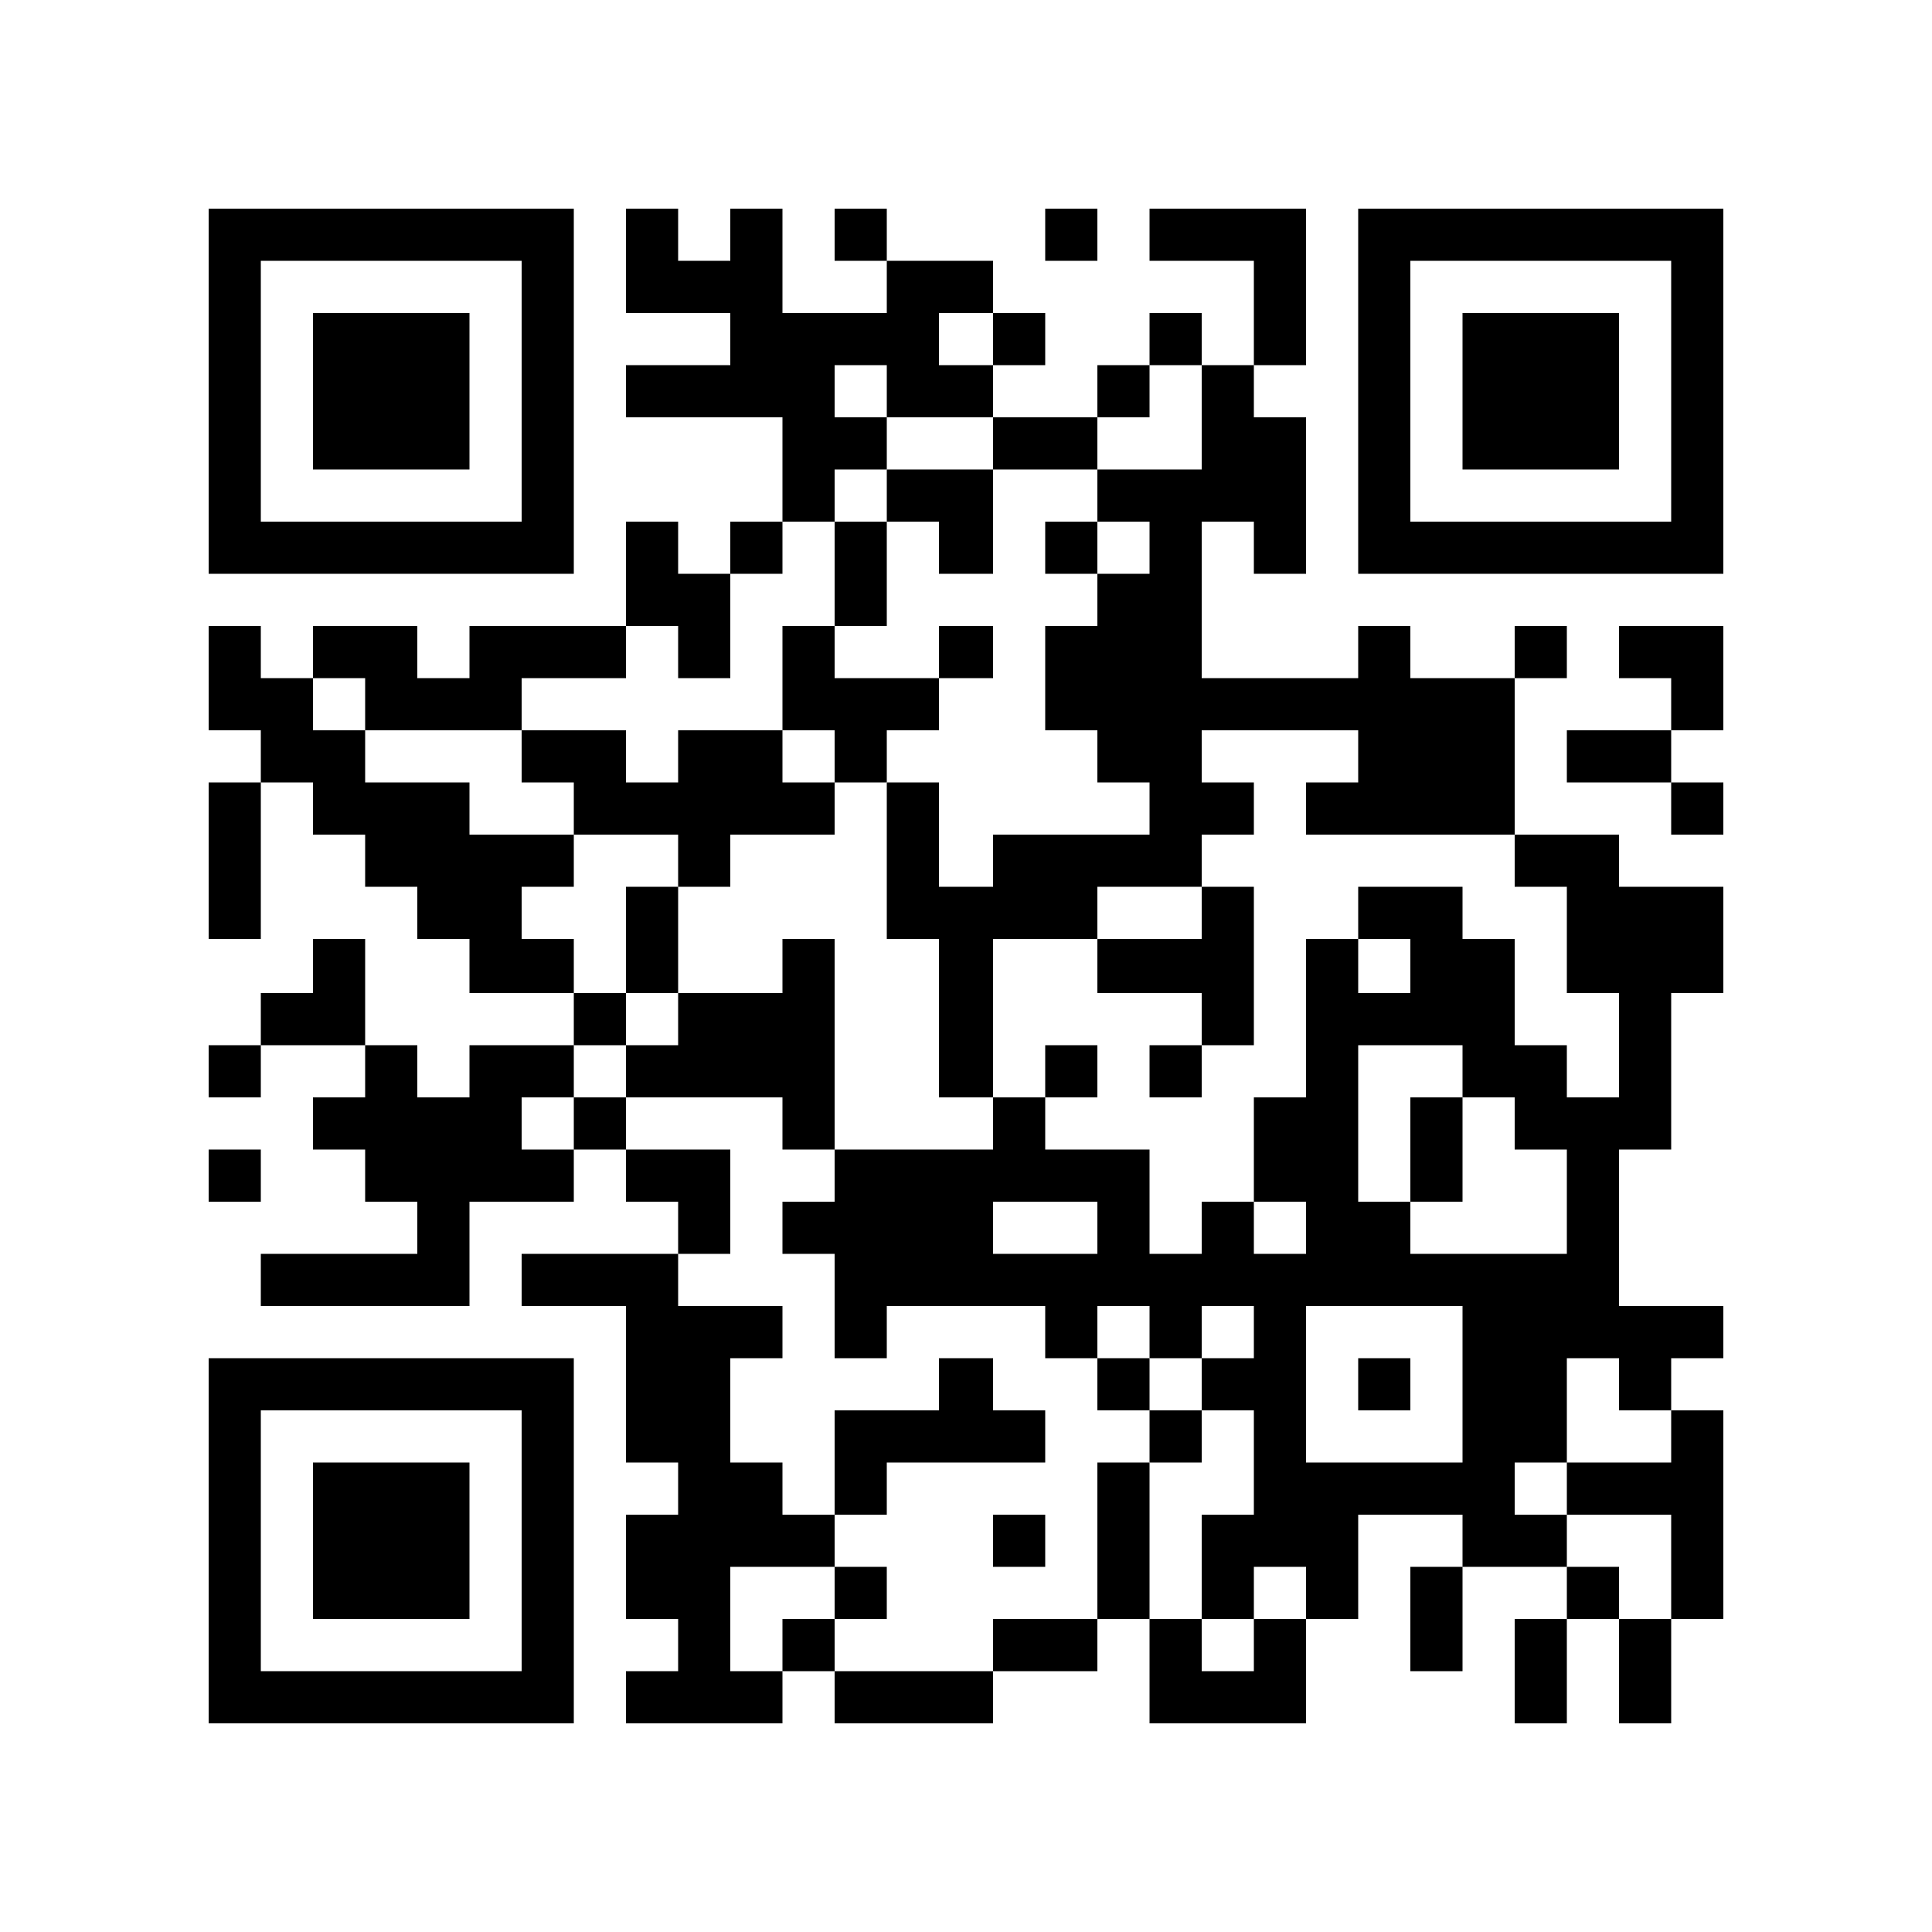 <?xml version="1.0" encoding="UTF-8" standalone="yes"?>
<svg version="1.0" xmlns="http://www.w3.org/2000/svg" width="1000" height="1000" viewBox="0 0 1000 1000" preserveAspectRatio="xMidYMid meet">
  <g transform="translate(0,1000) scale(0.1,-0.1)" fill="#000000" stroke="none">
    <path d="M1080 7975 l0 -945 945 0 945 0 0 945 0 945 -945 0 -945 0 0 -945z
m1620 0 l0 -675 -675 0 -675 0 0 675 0 675 675 0 675 0 0 -675z"/>
    <path d="M1620 7975 l0 -405 405 0 405 0 0 405 0 405 -405 0 -405 0 0 -405z"/>
    <path d="M3240 8650 l0 -270 270 0 270 0 0 -135 0 -135 -270 0 -270 0 0 -135
0 -135 405 0 405 0 0 -270 0 -270 -135 0 -135 0 0 -135 0 -135 -135 0 -135 0
0 135 0 135 -135 0 -135 0 0 -270 0 -270 -405 0 -405 0 0 -135 0 -135 -135 0
-135 0 0 135 0 135 -270 0 -270 0 0 -135 0 -135 -135 0 -135 0 0 135 0 135
-135 0 -135 0 0 -270 0 -270 135 0 135 0 0 -135 0 -135 -135 0 -135 0 0 -405
0 -405 135 0 135 0 0 405 0 405 135 0 135 0 0 -135 0 -135 135 0 135 0 0 -135
0 -135 135 0 135 0 0 -135 0 -135 135 0 135 0 0 -140 0 -140 270 0 270 0 0
-135 0 -135 -270 0 -270 0 0 -135 0 -135 -135 0 -135 0 0 135 0 135 -135 0
-135 0 0 275 0 275 -135 0 -135 0 0 -140 0 -140 -135 0 -135 0 0 -135 0 -135
-135 0 -135 0 0 -135 0 -135 135 0 135 0 0 135 0 135 270 0 270 0 0 -135 0
-135 -135 0 -135 0 0 -135 0 -135 135 0 135 0 0 -135 0 -135 135 0 135 0 0
-135 0 -135 -405 0 -405 0 0 -135 0 -135 540 0 540 0 0 270 0 270 270 0 270 0
0 135 0 135 135 0 135 0 0 -135 0 -135 135 0 135 0 0 -135 0 -135 -405 0 -405
0 0 -135 0 -135 270 0 270 0 0 -405 0 -405 135 0 135 0 0 -135 0 -135 -135 0
-135 0 0 -270 0 -270 135 0 135 0 0 -135 0 -135 -135 0 -135 0 0 -135 0 -135
405 0 405 0 0 135 0 135 135 0 135 0 0 -135 0 -135 410 0 410 0 0 135 0 135
270 0 270 0 0 135 0 135 135 0 135 0 0 -270 0 -270 405 0 405 0 0 270 0 270
135 0 135 0 0 270 0 270 270 0 270 0 0 -135 0 -135 -135 0 -135 0 0 -270 0
-270 135 0 135 0 0 270 0 270 270 0 270 0 0 -135 0 -135 -135 0 -135 0 0 -270
0 -270 135 0 135 0 0 270 0 270 135 0 135 0 0 -270 0 -270 135 0 135 0 0 270
0 270 135 0 135 0 0 540 0 540 -135 0 -135 0 0 135 0 135 135 0 135 0 0 135 0
135 -270 0 -270 0 0 405 0 405 135 0 135 0 0 405 0 405 135 0 135 0 0 275 0
275 -270 0 -270 0 0 135 0 135 -270 0 -270 0 0 405 0 405 135 0 135 0 0 135 0
135 -135 0 -135 0 0 -135 0 -135 -270 0 -270 0 0 135 0 135 -135 0 -135 0 0
-135 0 -135 -405 0 -405 0 0 405 0 405 135 0 135 0 0 -135 0 -135 135 0 135 0
0 405 0 405 -135 0 -135 0 0 135 0 135 135 0 135 0 0 405 0 405 -405 0 -405 0
0 -135 0 -135 270 0 270 0 0 -270 0 -270 -135 0 -135 0 0 135 0 135 -135 0
-135 0 0 -135 0 -135 -135 0 -135 0 0 -135 0 -135 -270 0 -270 0 0 135 0 135
135 0 135 0 0 135 0 135 -135 0 -135 0 0 135 0 135 -275 0 -275 0 0 135 0 135
-135 0 -135 0 0 -135 0 -135 135 0 135 0 0 -135 0 -135 -270 0 -270 0 0 270 0
270 -135 0 -135 0 0 -135 0 -135 -135 0 -135 0 0 135 0 135 -135 0 -135 0 0
-270z m1900 -405 l0 -135 -140 0 -140 0 0 135 0 135 140 0 140 0 0 -135z
m-550 -270 l0 -135 275 0 275 0 0 -135 0 -135 270 0 270 0 0 135 0 135 135 0
135 0 0 135 0 135 135 0 135 0 0 -270 0 -270 -270 0 -270 0 0 -135 0 -135 135
0 135 0 0 -135 0 -135 -135 0 -135 0 0 -135 0 -135 -135 0 -135 0 0 -270 0
-270 135 0 135 0 0 -135 0 -135 135 0 135 0 0 -135 0 -135 -405 0 -405 0 0
-135 0 -135 -140 0 -140 0 0 270 0 270 -135 0 -135 0 0 -405 0 -405 135 0 135
0 0 -410 0 -410 140 0 140 0 0 410 0 410 270 0 270 0 0 135 0 135 270 0 270 0
0 135 0 135 135 0 135 0 0 135 0 135 -135 0 -135 0 0 135 0 135 405 0 405 0 0
-135 0 -135 -135 0 -135 0 0 -135 0 -135 540 0 540 0 0 -135 0 -135 135 0 135
0 0 -275 0 -275 135 0 135 0 0 -270 0 -270 -135 0 -135 0 0 135 0 135 -135 0
-135 0 0 275 0 275 -135 0 -135 0 0 135 0 135 -270 0 -270 0 0 -135 0 -135
135 0 135 0 0 -140 0 -140 -135 0 -135 0 0 140 0 140 -135 0 -135 0 0 -410 0
-410 -135 0 -135 0 0 -270 0 -270 135 0 135 0 0 -135 0 -135 -135 0 -135 0 0
135 0 135 -135 0 -135 0 0 -135 0 -135 -135 0 -135 0 0 270 0 270 -270 0 -270
0 0 135 0 135 -135 0 -135 0 0 -135 0 -135 -410 0 -410 0 0 -135 0 -135 -135
0 -135 0 0 -135 0 -135 135 0 135 0 0 -270 0 -270 135 0 135 0 0 135 0 135
410 0 410 0 0 -135 0 -135 135 0 135 0 0 135 0 135 135 0 135 0 0 -135 0 -135
135 0 135 0 0 135 0 135 135 0 135 0 0 -135 0 -135 -135 0 -135 0 0 -135 0
-135 135 0 135 0 0 -270 0 -270 -135 0 -135 0 0 -270 0 -270 135 0 135 0 0
135 0 135 135 0 135 0 0 -135 0 -135 -135 0 -135 0 0 -135 0 -135 -135 0 -135
0 0 135 0 135 -135 0 -135 0 0 405 0 405 -135 0 -135 0 0 -405 0 -405 -270 0
-270 0 0 -135 0 -135 -410 0 -410 0 0 135 0 135 -135 0 -135 0 0 -135 0 -135
-135 0 -135 0 0 270 0 270 270 0 270 0 0 135 0 135 -135 0 -135 0 0 135 0 135
-135 0 -135 0 0 270 0 270 135 0 135 0 0 135 0 135 -270 0 -270 0 0 135 0 135
135 0 135 0 0 270 0 270 -270 0 -270 0 0 135 0 135 -135 0 -135 0 0 -135 0
-135 -135 0 -135 0 0 135 0 135 135 0 135 0 0 135 0 135 135 0 135 0 0 135 0
135 -135 0 -135 0 0 140 0 140 -135 0 -135 0 0 135 0 135 135 0 135 0 0 135 0
135 -270 0 -270 0 0 135 0 135 -270 0 -270 0 0 135 0 135 -135 0 -135 0 0 135
0 135 135 0 135 0 0 -135 0 -135 405 0 405 0 0 135 0 135 270 0 270 0 0 135 0
135 135 0 135 0 0 -135 0 -135 135 0 135 0 0 270 0 270 135 0 135 0 0 135 0
135 135 0 135 0 0 135 0 135 135 0 135 0 0 135 0 135 -135 0 -135 0 0 135 0
135 135 0 135 0 0 -135z m2980 -3520 l0 -135 135 0 135 0 0 -135 0 -135 135 0
135 0 0 -270 0 -270 -405 0 -405 0 0 135 0 135 -135 0 -135 0 0 405 0 405 270
0 270 0 0 -135z m-1890 -810 l0 -135 -270 0 -270 0 0 135 0 135 270 0 270 0 0
-135z m1890 -810 l0 -405 -405 0 -405 0 0 405 0 405 405 0 405 0 0 -405z m810
0 l0 -135 135 0 135 0 0 -135 0 -135 -270 0 -270 0 0 -135 0 -135 270 0 270 0
0 -270 0 -270 -135 0 -135 0 0 135 0 135 -135 0 -135 0 0 135 0 135 -135 0
-135 0 0 135 0 135 135 0 135 0 0 270 0 270 135 0 135 0 0 -135z"/>
    <path d="M4590 7435 l0 -135 -135 0 -135 0 0 -270 0 -270 -135 0 -135 0 0
-270 0 -270 -270 0 -270 0 0 -135 0 -135 -135 0 -135 0 0 135 0 135 -270 0
-270 0 0 -135 0 -135 135 0 135 0 0 -135 0 -135 270 0 270 0 0 -135 0 -135
-135 0 -135 0 0 -275 0 -275 135 0 135 0 0 -135 0 -135 -135 0 -135 0 0 -135
0 -135 405 0 405 0 0 -135 0 -135 135 0 135 0 0 545 0 545 -135 0 -135 0 0
-140 0 -140 -270 0 -270 0 0 275 0 275 135 0 135 0 0 135 0 135 270 0 270 0 0
135 0 135 135 0 135 0 0 135 0 135 135 0 135 0 0 135 0 135 140 0 140 0 0 135
0 135 -140 0 -140 0 0 -135 0 -135 -270 0 -270 0 0 135 0 135 135 0 135 0 0
270 0 270 135 0 135 0 0 -135 0 -135 140 0 140 0 0 270 0 270 -275 0 -275 0 0
-135z m-270 -1350 l0 -135 -135 0 -135 0 0 135 0 135 135 0 135 0 0 -135z"/>
    <path d="M5410 7165 l0 -135 135 0 135 0 0 135 0 135 -135 0 -135 0 0 -135z"/>
    <path d="M6220 5275 l0 -135 -270 0 -270 0 0 -140 0 -140 270 0 270 0 0 -135
0 -135 -135 0 -135 0 0 -135 0 -135 135 0 135 0 0 135 0 135 135 0 135 0 0
410 0 410 -135 0 -135 0 0 -135z"/>
    <path d="M5410 4455 l0 -135 135 0 135 0 0 135 0 135 -135 0 -135 0 0 -135z"/>
    <path d="M4860 2835 l0 -135 -270 0 -270 0 0 -270 0 -270 135 0 135 0 0 135 0
135 410 0 410 0 0 135 0 135 -135 0 -135 0 0 135 0 135 -140 0 -140 0 0 -135z"/>
    <path d="M5680 2835 l0 -135 135 0 135 0 0 -135 0 -135 135 0 135 0 0 135 0
135 -135 0 -135 0 0 135 0 135 -135 0 -135 0 0 -135z"/>
    <path d="M5140 2025 l0 -135 135 0 135 0 0 135 0 135 -135 0 -135 0 0 -135z"/>
    <path d="M4320 1755 l0 -135 135 0 135 0 0 135 0 135 -135 0 -135 0 0 -135z"/>
    <path d="M7300 4050 l0 -270 135 0 135 0 0 270 0 270 -135 0 -135 0 0 -270z"/>
    <path d="M7030 2835 l0 -135 135 0 135 0 0 135 0 135 -135 0 -135 0 0 -135z"/>
    <path d="M5410 8785 l0 -135 135 0 135 0 0 135 0 135 -135 0 -135 0 0 -135z"/>
    <path d="M7030 7975 l0 -945 945 0 945 0 0 945 0 945 -945 0 -945 0 0 -945z
m1620 0 l0 -675 -675 0 -675 0 0 675 0 675 675 0 675 0 0 -675z"/>
    <path d="M7570 7975 l0 -405 405 0 405 0 0 405 0 405 -405 0 -405 0 0 -405z"/>
    <path d="M8380 6625 l0 -135 135 0 135 0 0 -135 0 -135 -270 0 -270 0 0 -135
0 -135 270 0 270 0 0 -135 0 -135 135 0 135 0 0 135 0 135 -135 0 -135 0 0
135 0 135 135 0 135 0 0 270 0 270 -270 0 -270 0 0 -135z"/>
    <path d="M1080 3915 l0 -135 135 0 135 0 0 135 0 135 -135 0 -135 0 0 -135z"/>
    <path d="M1080 2025 l0 -945 945 0 945 0 0 945 0 945 -945 0 -945 0 0 -945z
m1620 0 l0 -675 -675 0 -675 0 0 675 0 675 675 0 675 0 0 -675z"/>
    <path d="M1620 2025 l0 -405 405 0 405 0 0 405 0 405 -405 0 -405 0 0 -405z"/>
  </g>
</svg>